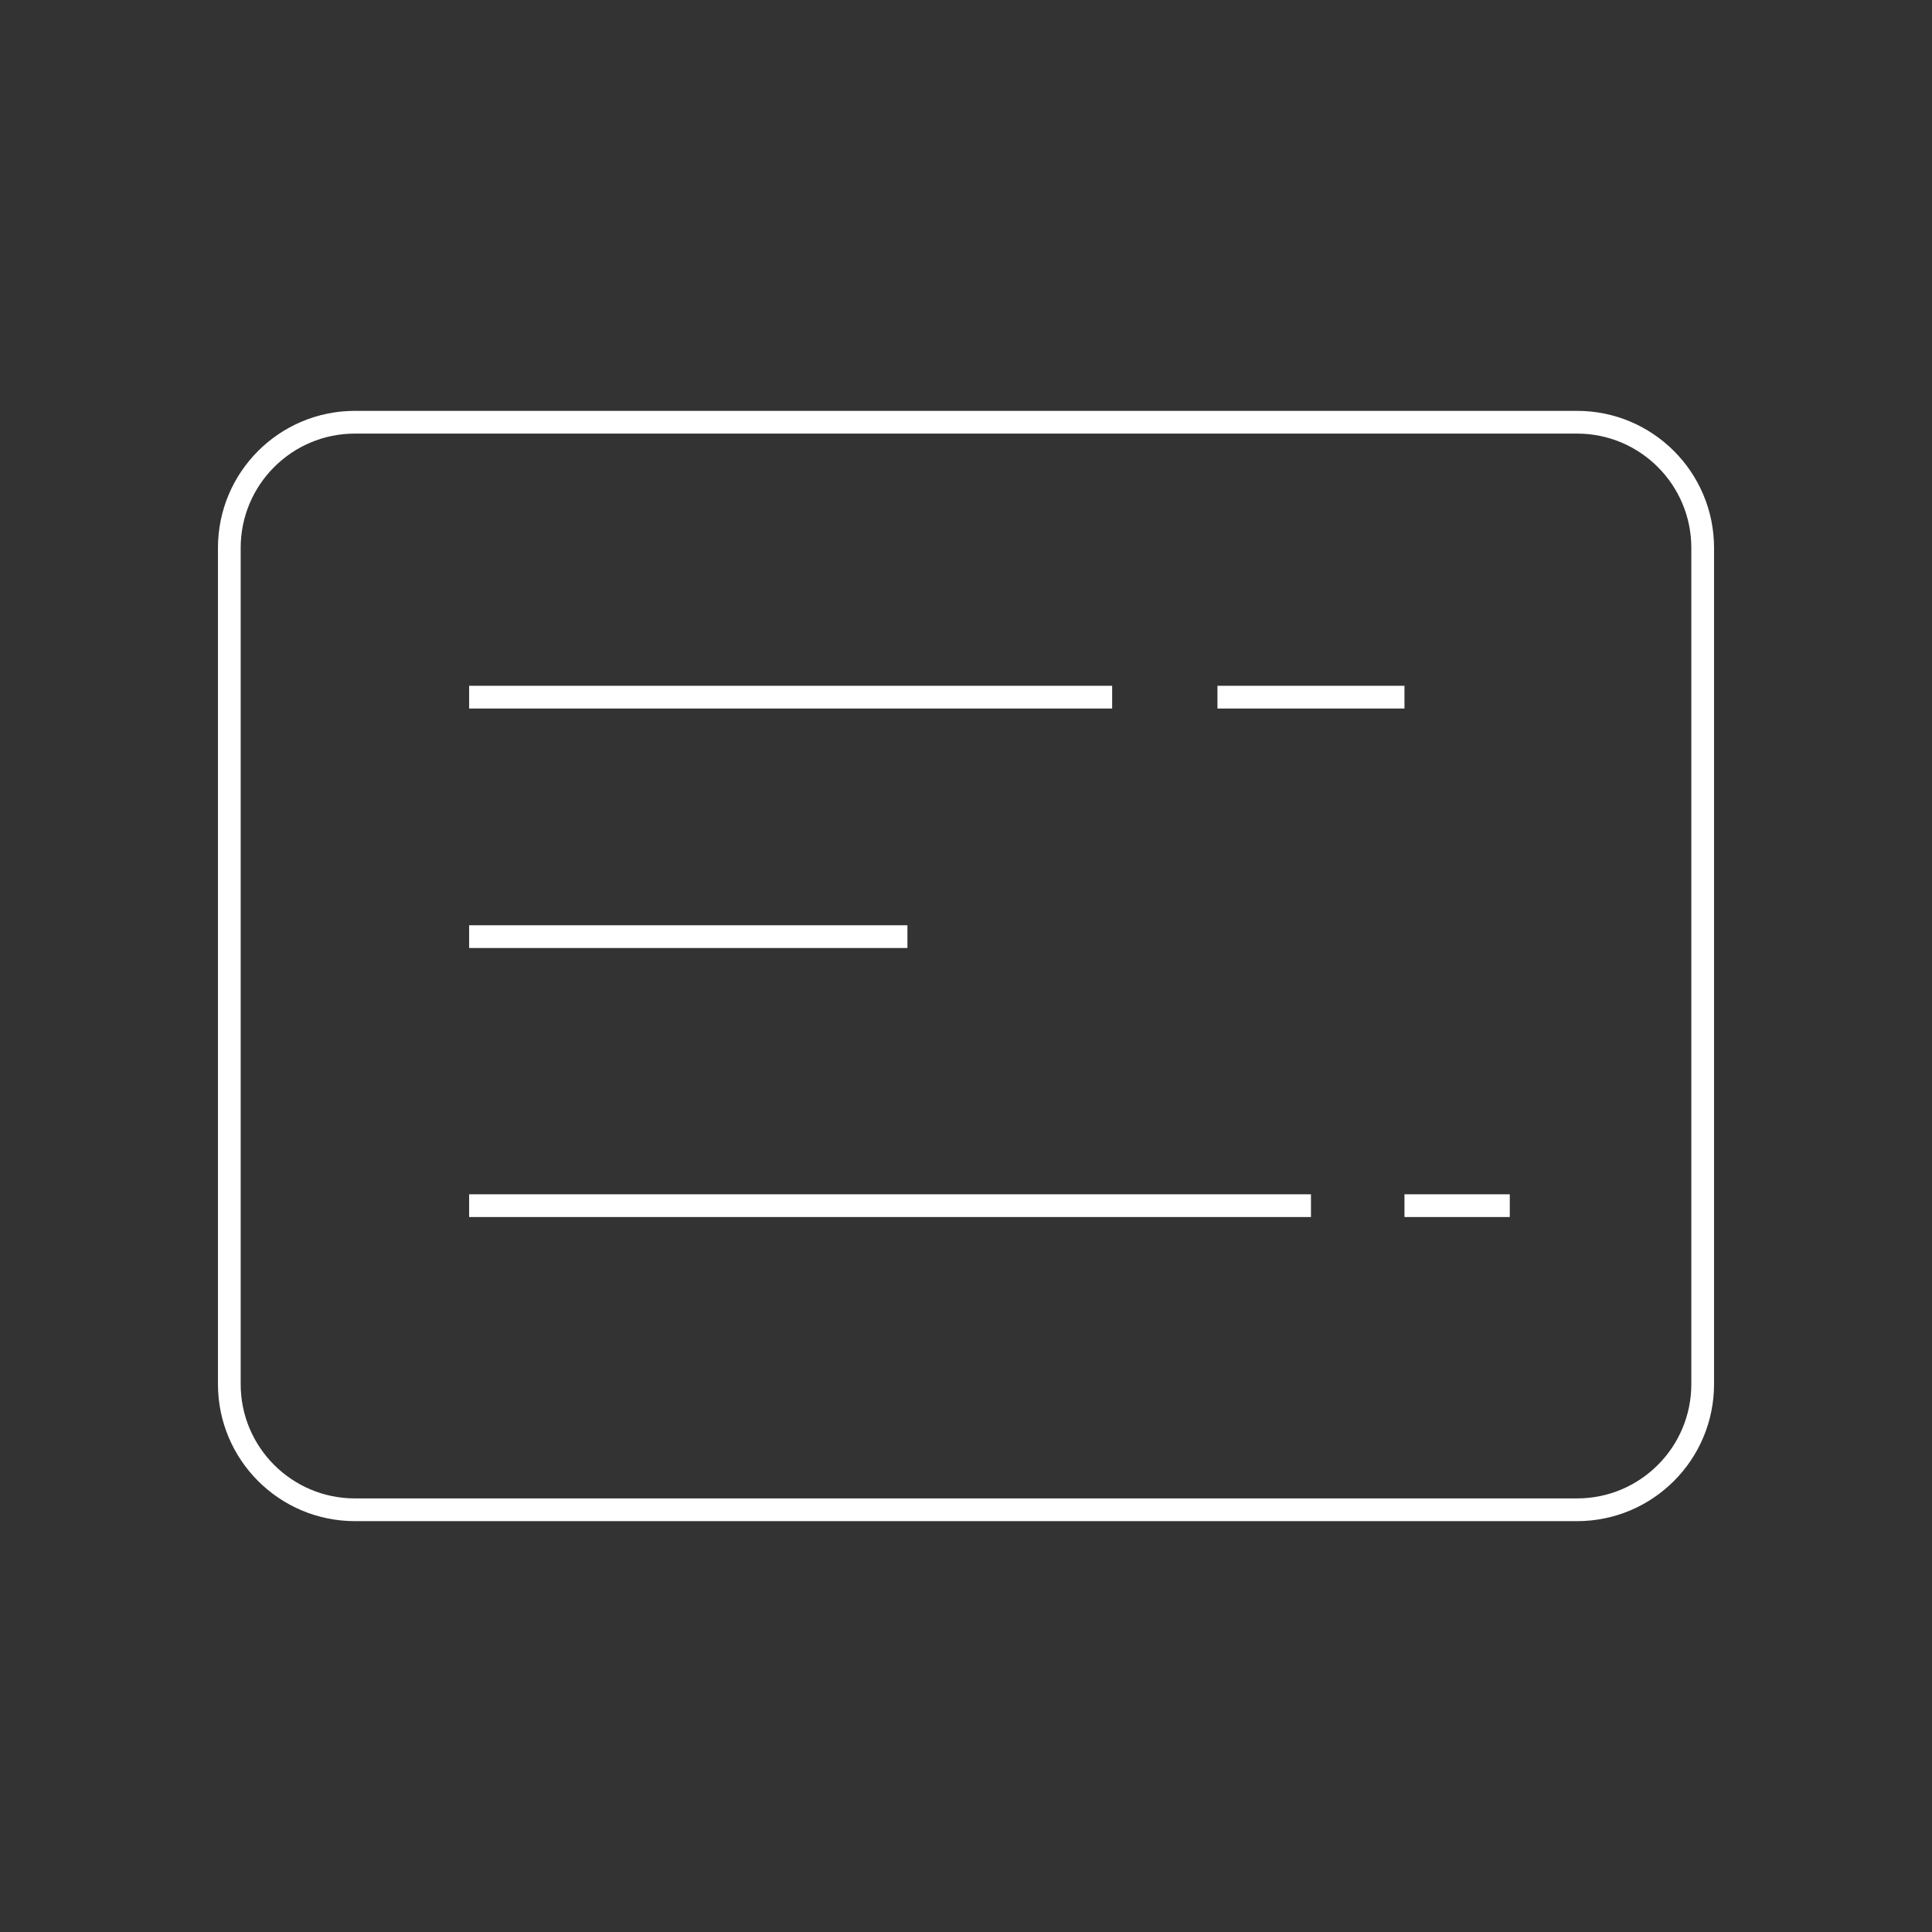 <svg width="85" height="85" viewBox="0 0 85 85" fill="none" xmlns="http://www.w3.org/2000/svg">
<rect x="0" y="0" width="85" height="85" fill="#333333" stroke="none"/>
<g clip-path="url(#clip0_1_970)">
<path d="M69.383 18.576H15.617C12.564 18.576 10.089 21.051 10.089 24.104V60.896C10.089 63.949 12.564 66.424 15.617 66.424H69.383C72.436 66.424 74.911 63.949 74.911 60.896V24.104C74.911 21.051 72.436 18.576 69.383 18.576Z" stroke="white" stroke-miterlimit="10"/>
<path d="M20.64 30.672H48.93" stroke="white" stroke-miterlimit="10"/>
<path d="M53.563 30.672H61.791" stroke="white" stroke-miterlimit="10"/>
<path d="M20.64 41.208H39.923" stroke="white" stroke-miterlimit="10"/>
<path d="M20.64 53.044H57.677" stroke="white" stroke-miterlimit="10"/>
<path d="M61.791 53.044H66.424" stroke="white" stroke-miterlimit="10"/>
</g>
<defs>
<clipPath id="clip0_1_970">
<rect width="85" height="85" fill="white"/>
</clipPath>
</defs>
</svg>
